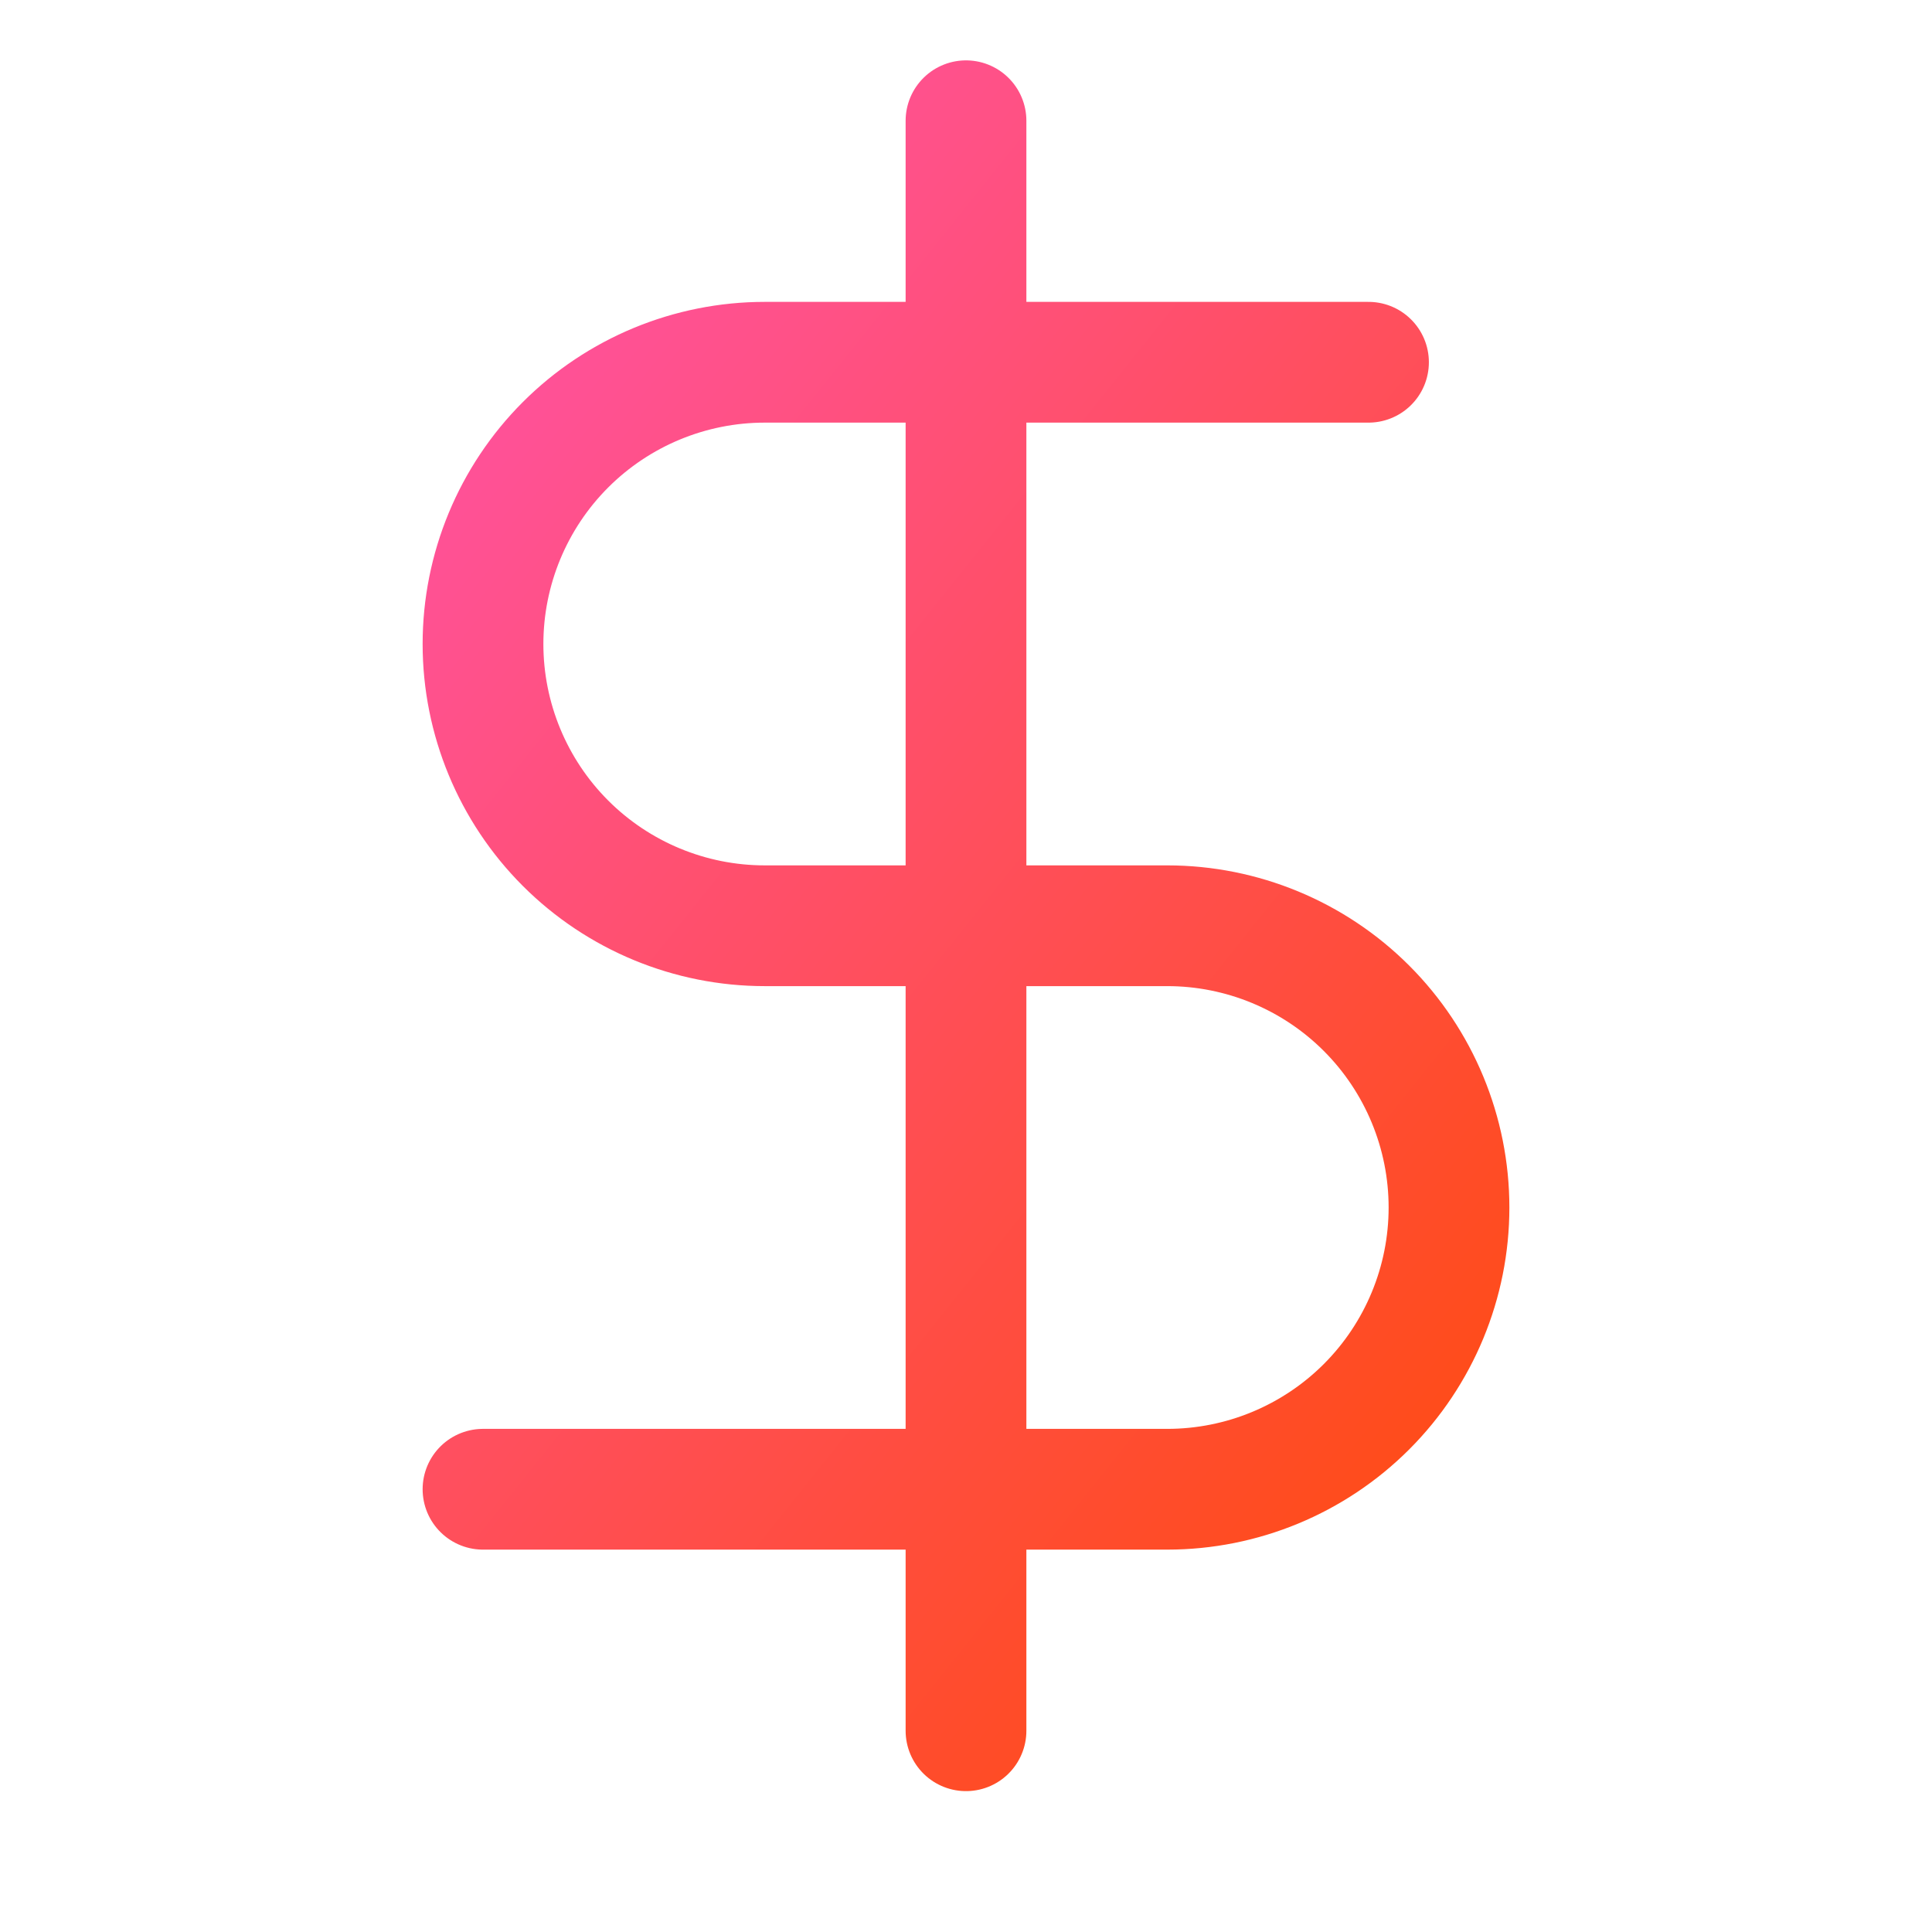 <svg width="24" height="24" viewBox="0 0 24 24" fill="none" xmlns="http://www.w3.org/2000/svg">
<path d="M12 1.5V21.5M17 4.5H9.5C8.572 4.5 7.681 4.869 7.025 5.525C6.369 6.181 6 7.072 6 8C6 8.928 6.369 9.819 7.025 10.475C7.681 11.131 8.572 11.5 9.5 11.5H14.5C15.428 11.5 16.319 11.869 16.975 12.525C17.631 13.181 18 14.072 18 15C18 15.928 17.631 16.819 16.975 17.475C16.319 18.131 15.428 18.5 14.5 18.5H6" stroke="url(#paint0_linear_173_12017)" stroke-width="1.5" stroke-linecap="round" stroke-linejoin="round"/>
<defs>
<linearGradient id="paint0_linear_173_12017" x1="16.5" y1="21.5" x2="1.256" y2="9.305" gradientUnits="userSpaceOnUse">
<stop stop-color="#FF4B11"/>
<stop offset="1" stop-color="#FF52A1"/>
</linearGradient>
</defs>
</svg>
